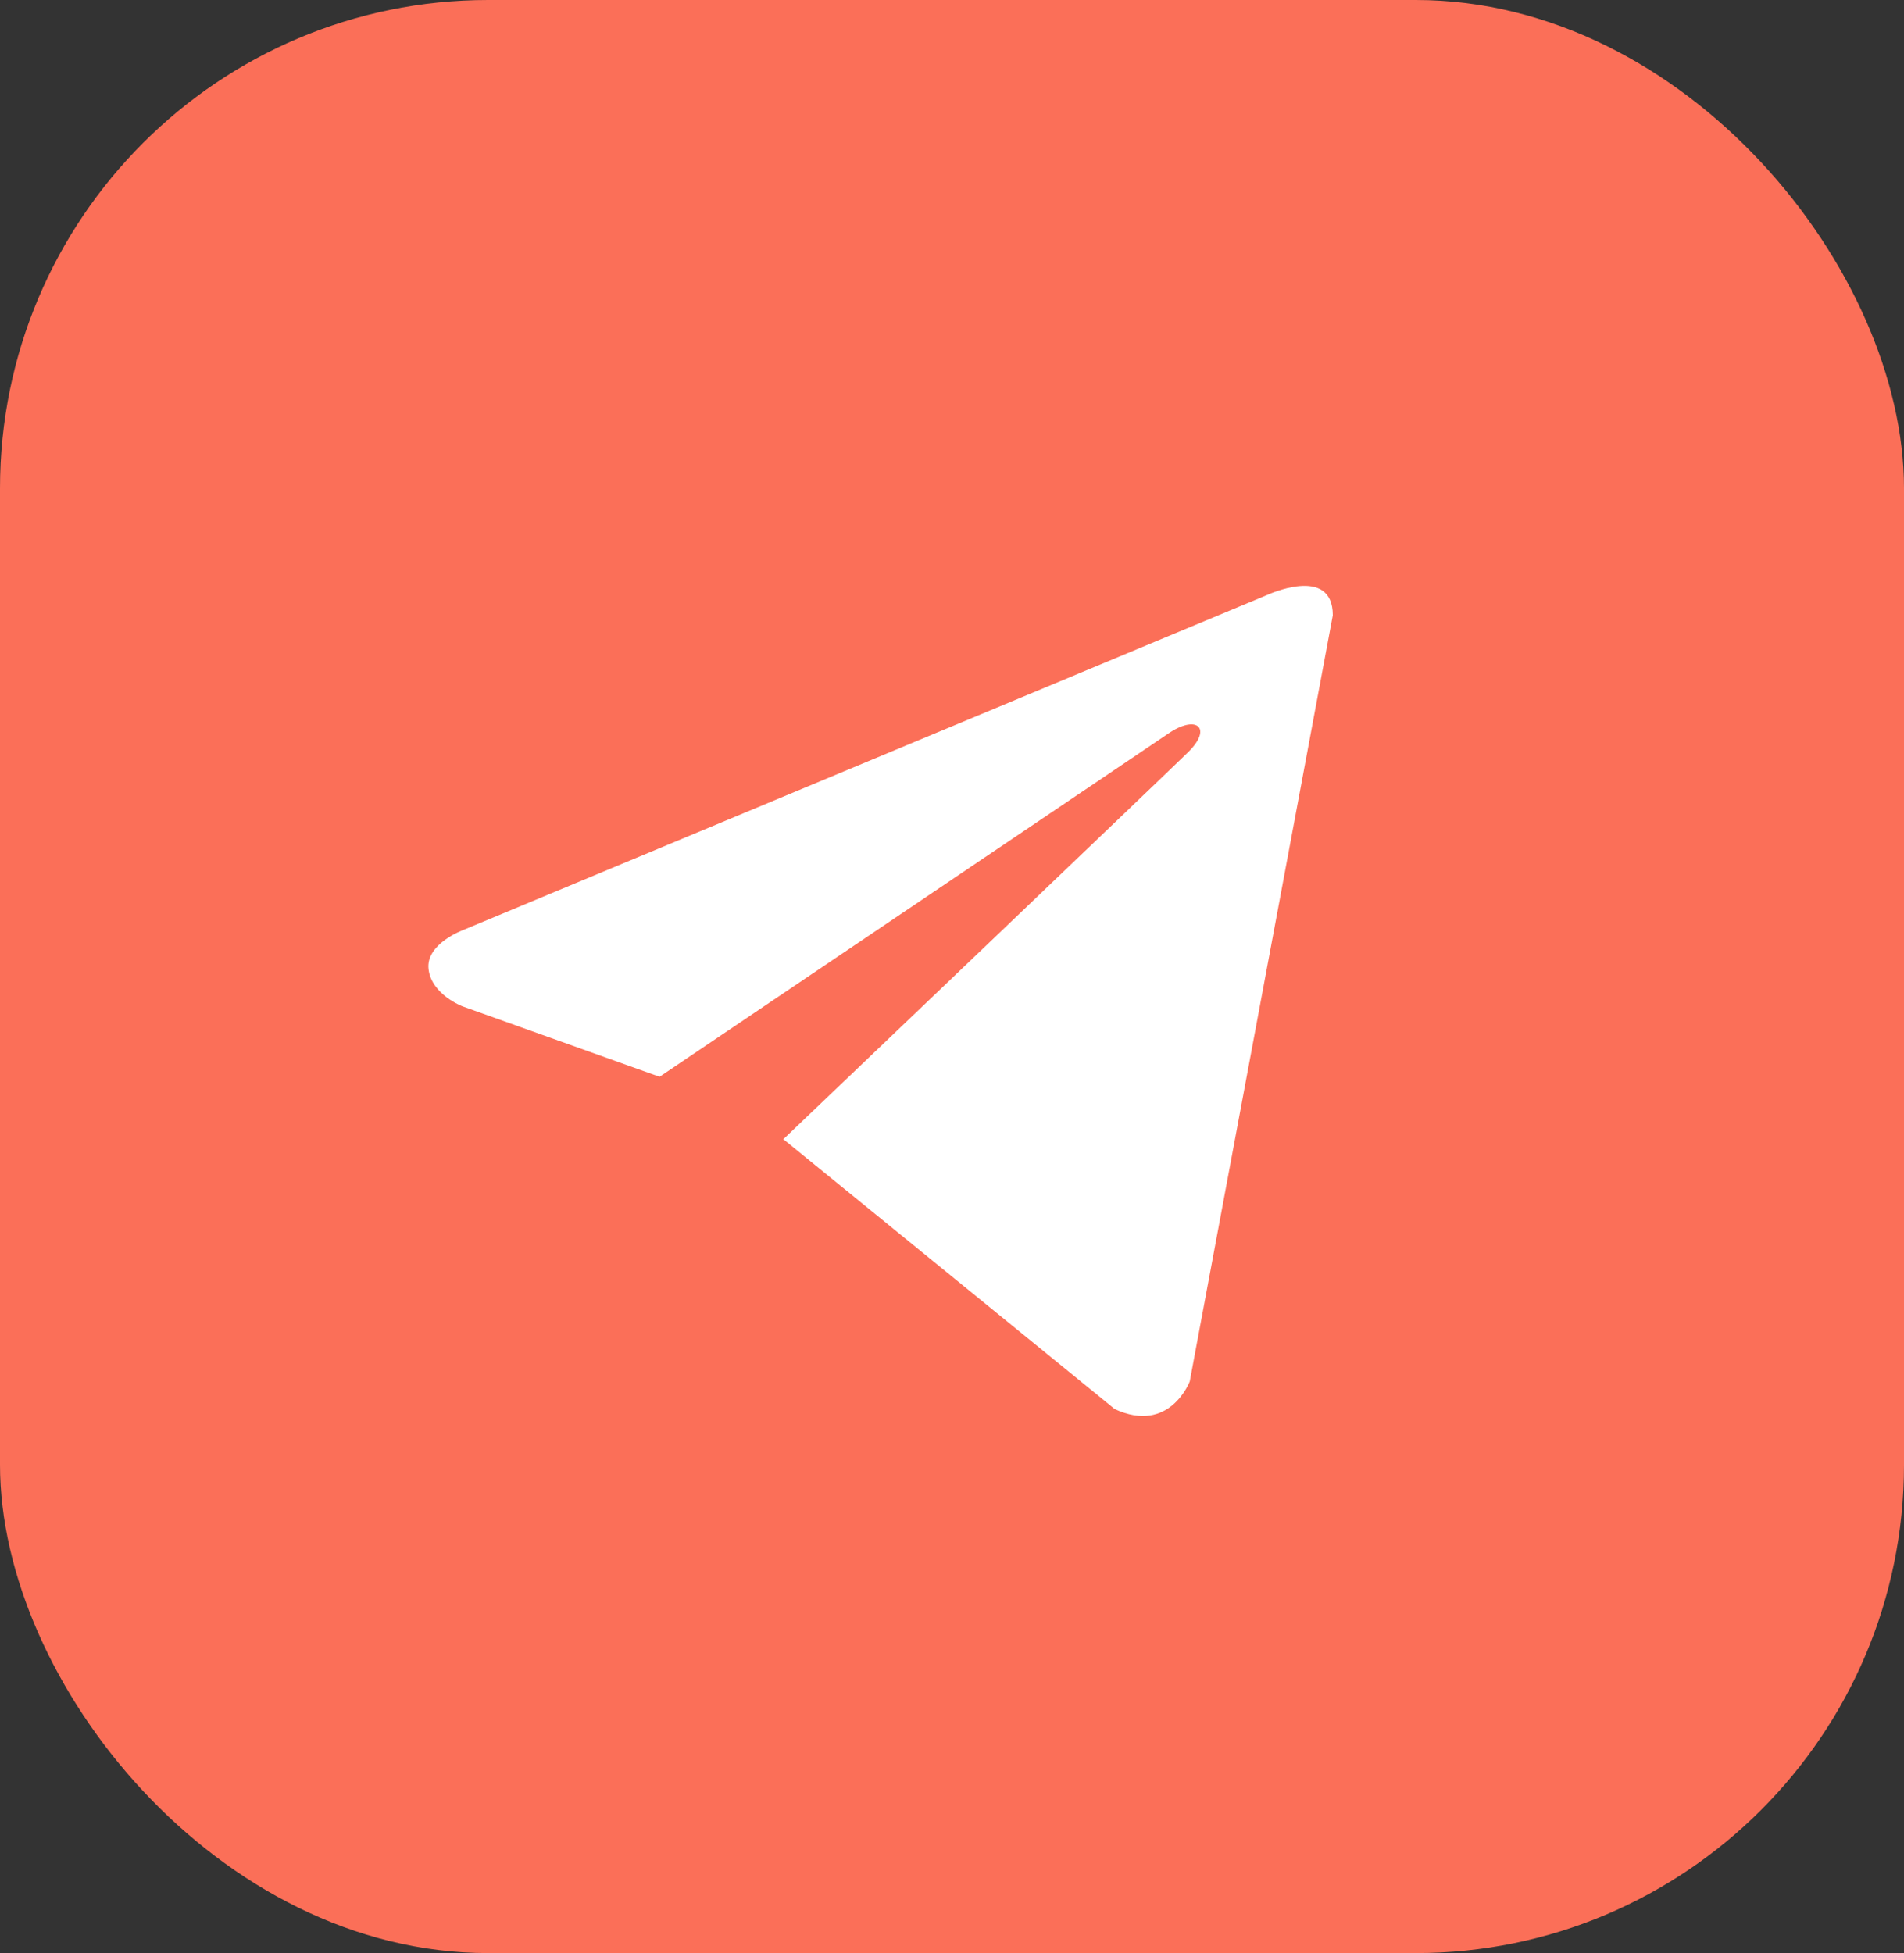 <svg width="39" height="40" viewBox="0 0 39 40" fill="none" xmlns="http://www.w3.org/2000/svg">
<rect x="0" y="0" width="39" height="40" fill="#333333" stroke="none"/>
<rect width="39" height="40" rx="10" fill="#FB6F58"/>
<path d="M27.3 12.602L24.37 28.292C24.37 28.292 23.96 29.38 22.833 28.858L16.072 23.353L16.041 23.336C16.954 22.465 24.036 15.703 24.346 15.396C24.825 14.921 24.527 14.639 23.971 14.997L13.51 22.053L9.475 20.611C9.475 20.611 8.839 20.371 8.778 19.849C8.716 19.326 9.495 19.044 9.495 19.044L25.948 12.189C25.948 12.189 27.3 11.558 27.3 12.602Z" fill="white"/>
</svg>
